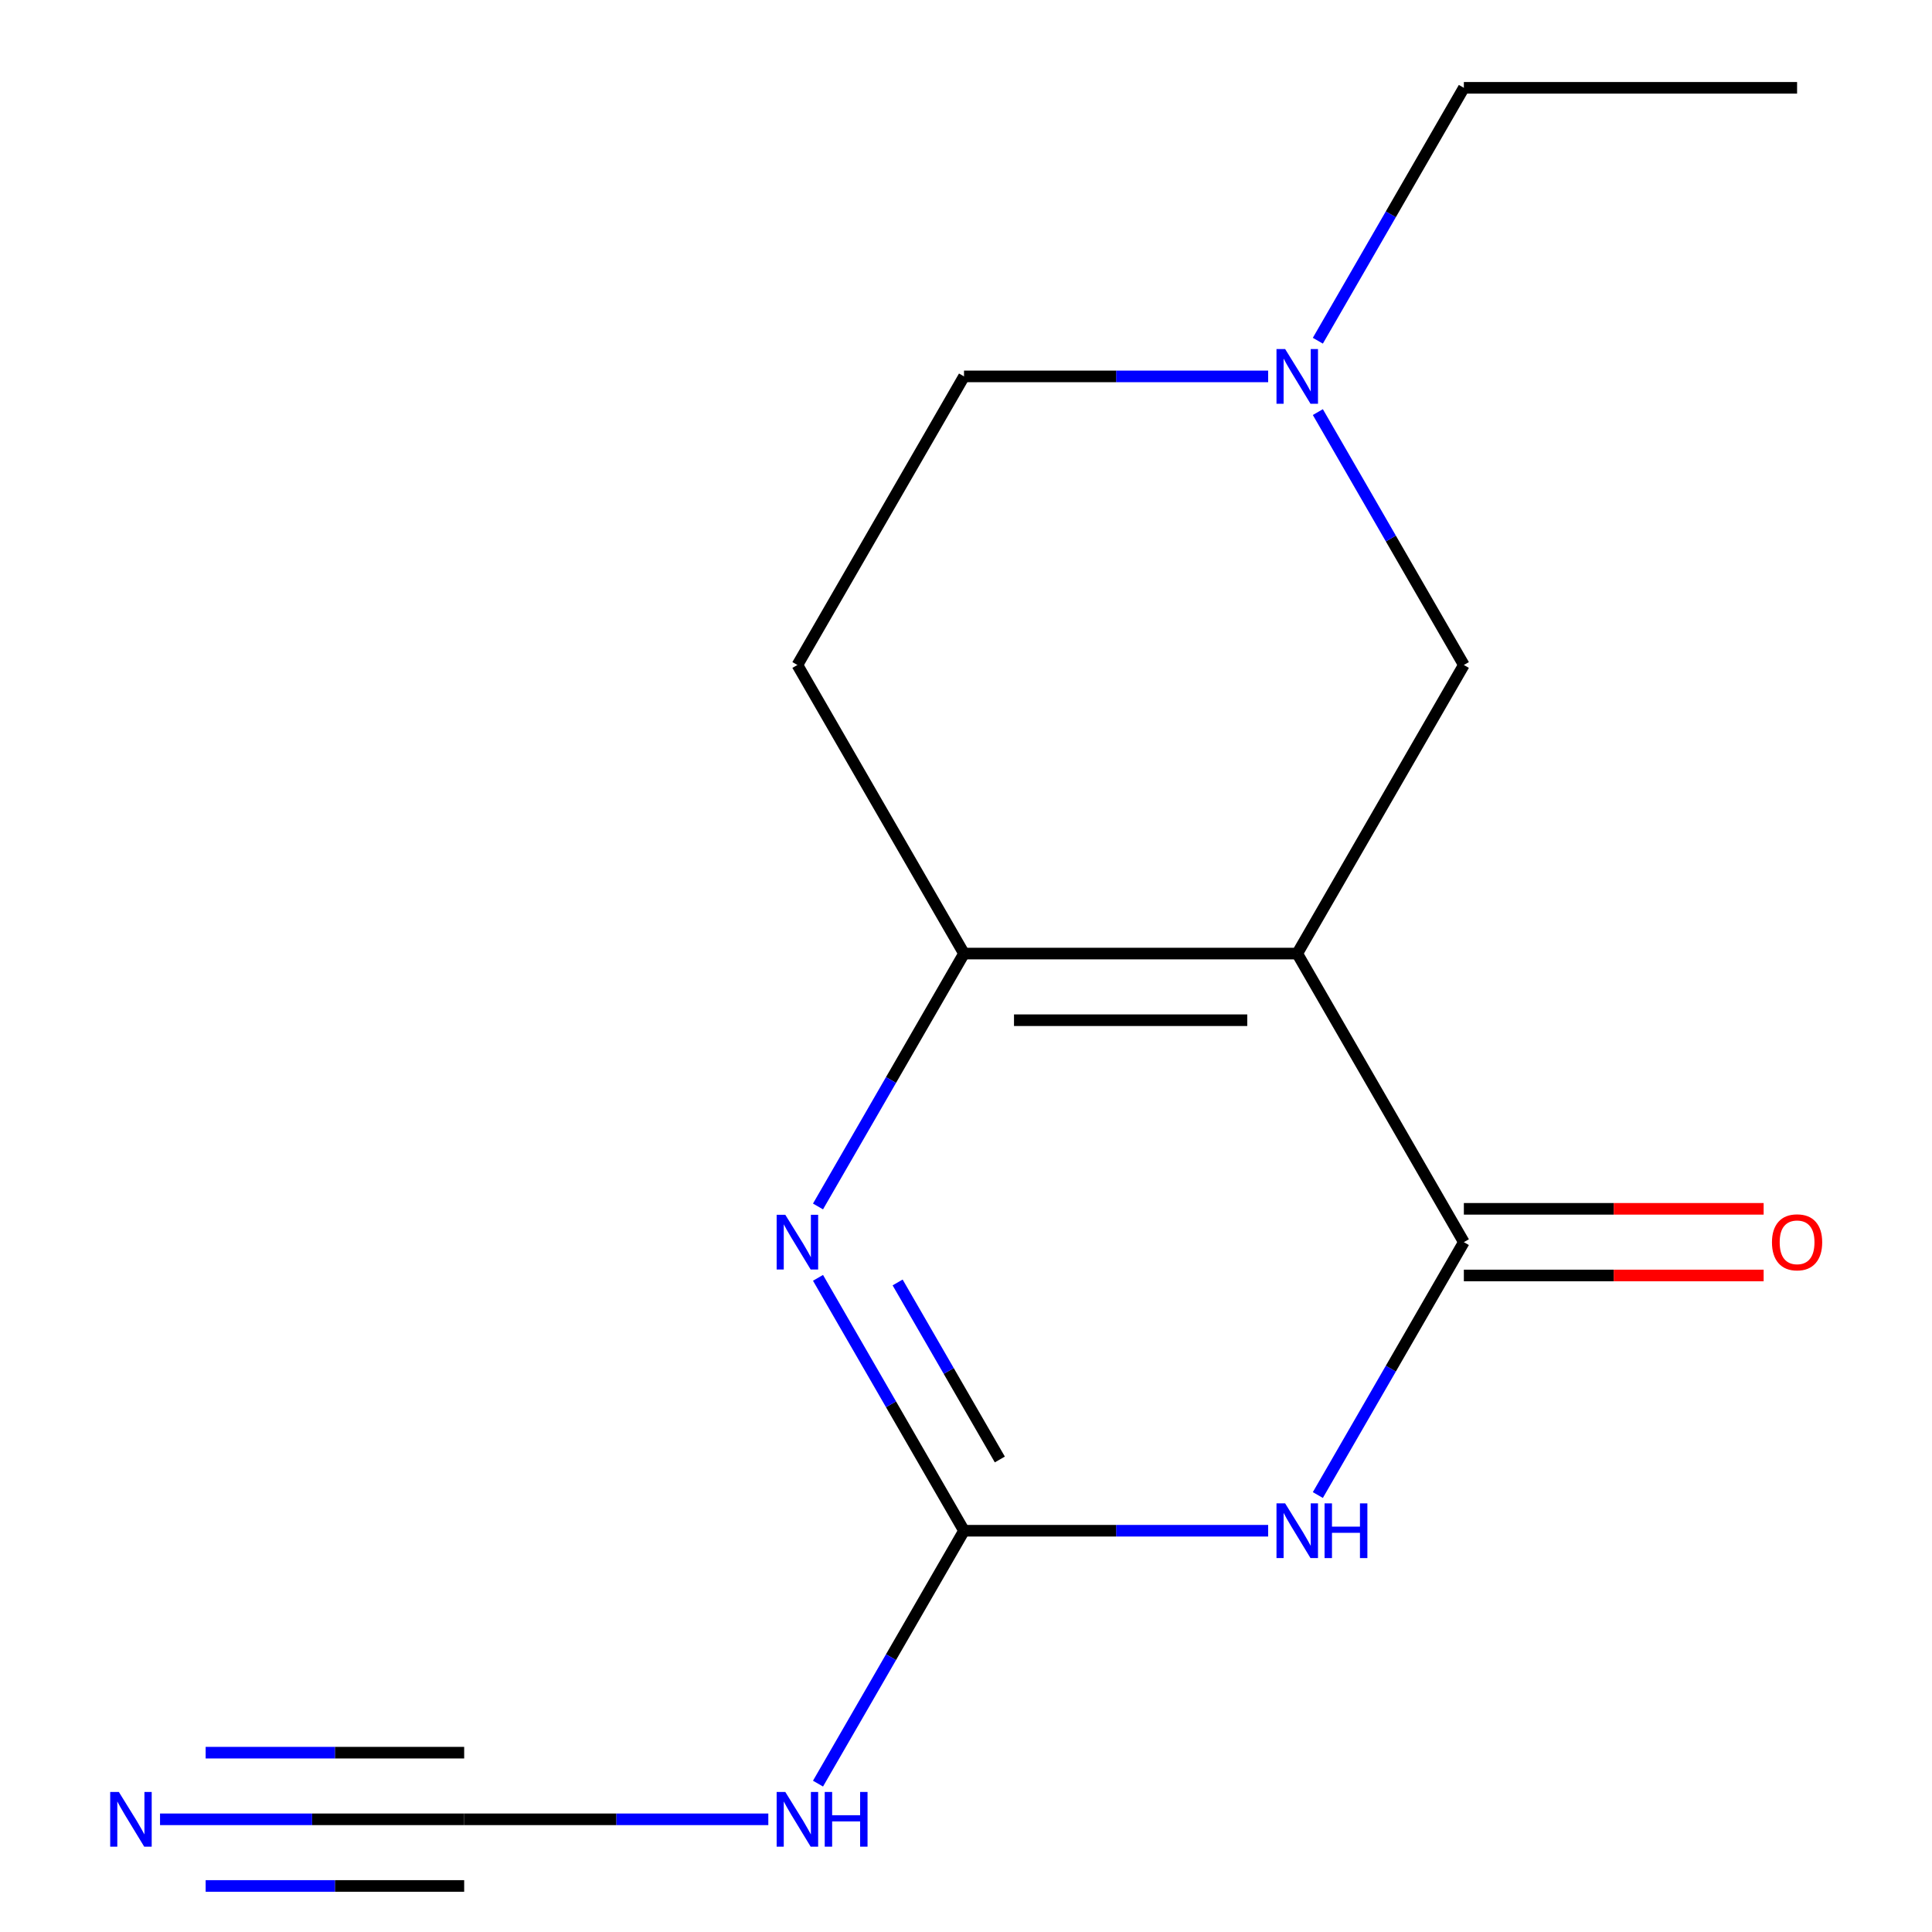 <?xml version='1.0' encoding='iso-8859-1'?>
<svg version='1.1' baseProfile='full'
              xmlns='http://www.w3.org/2000/svg'
                      xmlns:rdkit='http://www.rdkit.org/xml'
                      xmlns:xlink='http://www.w3.org/1999/xlink'
                  xml:space='preserve'
width='1000px' height='1000px' viewBox='0 0 1000 1000'>
<!-- END OF HEADER -->
<rect style='opacity:1.0;fill:#FFFFFF;stroke:none' width='1000' height='1000' x='0' y='0'> </rect>
<path class='bond-1' d='M 671.451,493.565 L 757.69,642.935' style='fill:none;fill-rule:evenodd;stroke:#000000;stroke-width:6px;stroke-linecap:butt;stroke-linejoin:miter;stroke-opacity:1' />
<path class='bond-3' d='M 671.451,493.565 L 498.973,493.565' style='fill:none;fill-rule:evenodd;stroke:#000000;stroke-width:6px;stroke-linecap:butt;stroke-linejoin:miter;stroke-opacity:1' />
<path class='bond-3' d='M 645.579,528.06 L 524.845,528.06' style='fill:none;fill-rule:evenodd;stroke:#000000;stroke-width:6px;stroke-linecap:butt;stroke-linejoin:miter;stroke-opacity:1' />
<path class='bond-8' d='M 671.451,493.565 L 757.69,344.195' style='fill:none;fill-rule:evenodd;stroke:#000000;stroke-width:6px;stroke-linecap:butt;stroke-linejoin:miter;stroke-opacity:1' />
<path class='bond-0' d='M 682.115,773.833 L 719.903,708.384' style='fill:none;fill-rule:evenodd;stroke:#0000FF;stroke-width:6px;stroke-linecap:butt;stroke-linejoin:miter;stroke-opacity:1' />
<path class='bond-0' d='M 719.903,708.384 L 757.69,642.935' style='fill:none;fill-rule:evenodd;stroke:#000000;stroke-width:6px;stroke-linecap:butt;stroke-linejoin:miter;stroke-opacity:1' />
<path class='bond-16' d='M 656.399,792.305 L 577.686,792.305' style='fill:none;fill-rule:evenodd;stroke:#0000FF;stroke-width:6px;stroke-linecap:butt;stroke-linejoin:miter;stroke-opacity:1' />
<path class='bond-16' d='M 577.686,792.305 L 498.973,792.305' style='fill:none;fill-rule:evenodd;stroke:#000000;stroke-width:6px;stroke-linecap:butt;stroke-linejoin:miter;stroke-opacity:1' />
<path class='bond-11' d='M 757.69,660.183 L 835.272,660.183' style='fill:none;fill-rule:evenodd;stroke:#000000;stroke-width:6px;stroke-linecap:butt;stroke-linejoin:miter;stroke-opacity:1' />
<path class='bond-11' d='M 835.272,660.183 L 912.855,660.183' style='fill:none;fill-rule:evenodd;stroke:#FF0000;stroke-width:6px;stroke-linecap:butt;stroke-linejoin:miter;stroke-opacity:1' />
<path class='bond-11' d='M 757.69,625.687 L 835.272,625.687' style='fill:none;fill-rule:evenodd;stroke:#000000;stroke-width:6px;stroke-linecap:butt;stroke-linejoin:miter;stroke-opacity:1' />
<path class='bond-11' d='M 835.272,625.687 L 912.855,625.687' style='fill:none;fill-rule:evenodd;stroke:#FF0000;stroke-width:6px;stroke-linecap:butt;stroke-linejoin:miter;stroke-opacity:1' />
<path class='bond-2' d='M 498.973,792.305 L 461.186,726.856' style='fill:none;fill-rule:evenodd;stroke:#000000;stroke-width:6px;stroke-linecap:butt;stroke-linejoin:miter;stroke-opacity:1' />
<path class='bond-2' d='M 461.186,726.856 L 423.399,661.407' style='fill:none;fill-rule:evenodd;stroke:#0000FF;stroke-width:6px;stroke-linecap:butt;stroke-linejoin:miter;stroke-opacity:1' />
<path class='bond-2' d='M 517.511,755.423 L 491.06,709.608' style='fill:none;fill-rule:evenodd;stroke:#000000;stroke-width:6px;stroke-linecap:butt;stroke-linejoin:miter;stroke-opacity:1' />
<path class='bond-2' d='M 491.06,709.608 L 464.609,663.794' style='fill:none;fill-rule:evenodd;stroke:#0000FF;stroke-width:6px;stroke-linecap:butt;stroke-linejoin:miter;stroke-opacity:1' />
<path class='bond-5' d='M 498.973,792.305 L 461.186,857.754' style='fill:none;fill-rule:evenodd;stroke:#000000;stroke-width:6px;stroke-linecap:butt;stroke-linejoin:miter;stroke-opacity:1' />
<path class='bond-5' d='M 461.186,857.754 L 423.399,923.203' style='fill:none;fill-rule:evenodd;stroke:#0000FF;stroke-width:6px;stroke-linecap:butt;stroke-linejoin:miter;stroke-opacity:1' />
<path class='bond-4' d='M 498.973,493.565 L 461.186,559.014' style='fill:none;fill-rule:evenodd;stroke:#000000;stroke-width:6px;stroke-linecap:butt;stroke-linejoin:miter;stroke-opacity:1' />
<path class='bond-4' d='M 461.186,559.014 L 423.399,624.463' style='fill:none;fill-rule:evenodd;stroke:#0000FF;stroke-width:6px;stroke-linecap:butt;stroke-linejoin:miter;stroke-opacity:1' />
<path class='bond-10' d='M 498.973,493.565 L 412.734,344.195' style='fill:none;fill-rule:evenodd;stroke:#000000;stroke-width:6px;stroke-linecap:butt;stroke-linejoin:miter;stroke-opacity:1' />
<path class='bond-6' d='M 397.682,941.675 L 318.969,941.675' style='fill:none;fill-rule:evenodd;stroke:#0000FF;stroke-width:6px;stroke-linecap:butt;stroke-linejoin:miter;stroke-opacity:1' />
<path class='bond-6' d='M 318.969,941.675 L 240.256,941.675' style='fill:none;fill-rule:evenodd;stroke:#000000;stroke-width:6px;stroke-linecap:butt;stroke-linejoin:miter;stroke-opacity:1' />
<path class='bond-7' d='M 240.256,941.675 L 161.543,941.675' style='fill:none;fill-rule:evenodd;stroke:#000000;stroke-width:6px;stroke-linecap:butt;stroke-linejoin:miter;stroke-opacity:1' />
<path class='bond-7' d='M 161.543,941.675 L 82.831,941.675' style='fill:none;fill-rule:evenodd;stroke:#0000FF;stroke-width:6px;stroke-linecap:butt;stroke-linejoin:miter;stroke-opacity:1' />
<path class='bond-7' d='M 240.256,907.18 L 173.35,907.18' style='fill:none;fill-rule:evenodd;stroke:#000000;stroke-width:6px;stroke-linecap:butt;stroke-linejoin:miter;stroke-opacity:1' />
<path class='bond-7' d='M 173.35,907.18 L 106.444,907.18' style='fill:none;fill-rule:evenodd;stroke:#0000FF;stroke-width:6px;stroke-linecap:butt;stroke-linejoin:miter;stroke-opacity:1' />
<path class='bond-7' d='M 240.256,976.171 L 173.35,976.171' style='fill:none;fill-rule:evenodd;stroke:#000000;stroke-width:6px;stroke-linecap:butt;stroke-linejoin:miter;stroke-opacity:1' />
<path class='bond-7' d='M 173.35,976.171 L 106.444,976.171' style='fill:none;fill-rule:evenodd;stroke:#0000FF;stroke-width:6px;stroke-linecap:butt;stroke-linejoin:miter;stroke-opacity:1' />
<path class='bond-9' d='M 757.69,344.195 L 719.903,278.746' style='fill:none;fill-rule:evenodd;stroke:#000000;stroke-width:6px;stroke-linecap:butt;stroke-linejoin:miter;stroke-opacity:1' />
<path class='bond-9' d='M 719.903,278.746 L 682.115,213.297' style='fill:none;fill-rule:evenodd;stroke:#0000FF;stroke-width:6px;stroke-linecap:butt;stroke-linejoin:miter;stroke-opacity:1' />
<path class='bond-12' d='M 656.399,194.825 L 577.686,194.825' style='fill:none;fill-rule:evenodd;stroke:#0000FF;stroke-width:6px;stroke-linecap:butt;stroke-linejoin:miter;stroke-opacity:1' />
<path class='bond-12' d='M 577.686,194.825 L 498.973,194.825' style='fill:none;fill-rule:evenodd;stroke:#000000;stroke-width:6px;stroke-linecap:butt;stroke-linejoin:miter;stroke-opacity:1' />
<path class='bond-13' d='M 682.115,176.353 L 719.903,110.904' style='fill:none;fill-rule:evenodd;stroke:#0000FF;stroke-width:6px;stroke-linecap:butt;stroke-linejoin:miter;stroke-opacity:1' />
<path class='bond-13' d='M 719.903,110.904 L 757.69,45.455' style='fill:none;fill-rule:evenodd;stroke:#000000;stroke-width:6px;stroke-linecap:butt;stroke-linejoin:miter;stroke-opacity:1' />
<path class='bond-15' d='M 412.734,344.195 L 498.973,194.825' style='fill:none;fill-rule:evenodd;stroke:#000000;stroke-width:6px;stroke-linecap:butt;stroke-linejoin:miter;stroke-opacity:1' />
<path class='bond-14' d='M 757.69,45.455 L 930.167,45.455' style='fill:none;fill-rule:evenodd;stroke:#000000;stroke-width:6px;stroke-linecap:butt;stroke-linejoin:miter;stroke-opacity:1' />
<path  class='atom-1' d='M 665.191 778.145
L 674.471 793.145
Q 675.391 794.625, 676.871 797.305
Q 678.351 799.985, 678.431 800.145
L 678.431 778.145
L 682.191 778.145
L 682.191 806.465
L 678.311 806.465
L 668.351 790.065
Q 667.191 788.145, 665.951 785.945
Q 664.751 783.745, 664.391 783.065
L 664.391 806.465
L 660.711 806.465
L 660.711 778.145
L 665.191 778.145
' fill='#0000FF'/>
<path  class='atom-1' d='M 685.591 778.145
L 689.431 778.145
L 689.431 790.185
L 703.911 790.185
L 703.911 778.145
L 707.751 778.145
L 707.751 806.465
L 703.911 806.465
L 703.911 793.385
L 689.431 793.385
L 689.431 806.465
L 685.591 806.465
L 685.591 778.145
' fill='#0000FF'/>
<path  class='atom-5' d='M 406.474 628.775
L 415.754 643.775
Q 416.674 645.255, 418.154 647.935
Q 419.634 650.615, 419.714 650.775
L 419.714 628.775
L 423.474 628.775
L 423.474 657.095
L 419.594 657.095
L 409.634 640.695
Q 408.474 638.775, 407.234 636.575
Q 406.034 634.375, 405.674 633.695
L 405.674 657.095
L 401.994 657.095
L 401.994 628.775
L 406.474 628.775
' fill='#0000FF'/>
<path  class='atom-6' d='M 406.474 927.515
L 415.754 942.515
Q 416.674 943.995, 418.154 946.675
Q 419.634 949.355, 419.714 949.515
L 419.714 927.515
L 423.474 927.515
L 423.474 955.835
L 419.594 955.835
L 409.634 939.435
Q 408.474 937.515, 407.234 935.315
Q 406.034 933.115, 405.674 932.435
L 405.674 955.835
L 401.994 955.835
L 401.994 927.515
L 406.474 927.515
' fill='#0000FF'/>
<path  class='atom-6' d='M 426.874 927.515
L 430.714 927.515
L 430.714 939.555
L 445.194 939.555
L 445.194 927.515
L 449.034 927.515
L 449.034 955.835
L 445.194 955.835
L 445.194 942.755
L 430.714 942.755
L 430.714 955.835
L 426.874 955.835
L 426.874 927.515
' fill='#0000FF'/>
<path  class='atom-8' d='M 61.519 927.515
L 70.799 942.515
Q 71.719 943.995, 73.198 946.675
Q 74.678 949.355, 74.758 949.515
L 74.758 927.515
L 78.519 927.515
L 78.519 955.835
L 74.638 955.835
L 64.678 939.435
Q 63.519 937.515, 62.279 935.315
Q 61.078 933.115, 60.718 932.435
L 60.718 955.835
L 57.038 955.835
L 57.038 927.515
L 61.519 927.515
' fill='#0000FF'/>
<path  class='atom-10' d='M 665.191 180.665
L 674.471 195.665
Q 675.391 197.145, 676.871 199.825
Q 678.351 202.505, 678.431 202.665
L 678.431 180.665
L 682.191 180.665
L 682.191 208.985
L 678.311 208.985
L 668.351 192.585
Q 667.191 190.665, 665.951 188.465
Q 664.751 186.265, 664.391 185.585
L 664.391 208.985
L 660.711 208.985
L 660.711 180.665
L 665.191 180.665
' fill='#0000FF'/>
<path  class='atom-12' d='M 917.167 643.015
Q 917.167 636.215, 920.527 632.415
Q 923.887 628.615, 930.167 628.615
Q 936.447 628.615, 939.807 632.415
Q 943.167 636.215, 943.167 643.015
Q 943.167 649.895, 939.767 653.815
Q 936.367 657.695, 930.167 657.695
Q 923.927 657.695, 920.527 653.815
Q 917.167 649.935, 917.167 643.015
M 930.167 654.495
Q 934.487 654.495, 936.807 651.615
Q 939.167 648.695, 939.167 643.015
Q 939.167 637.455, 936.807 634.655
Q 934.487 631.815, 930.167 631.815
Q 925.847 631.815, 923.487 634.615
Q 921.167 637.415, 921.167 643.015
Q 921.167 648.735, 923.487 651.615
Q 925.847 654.495, 930.167 654.495
' fill='#FF0000'/>
</svg>
